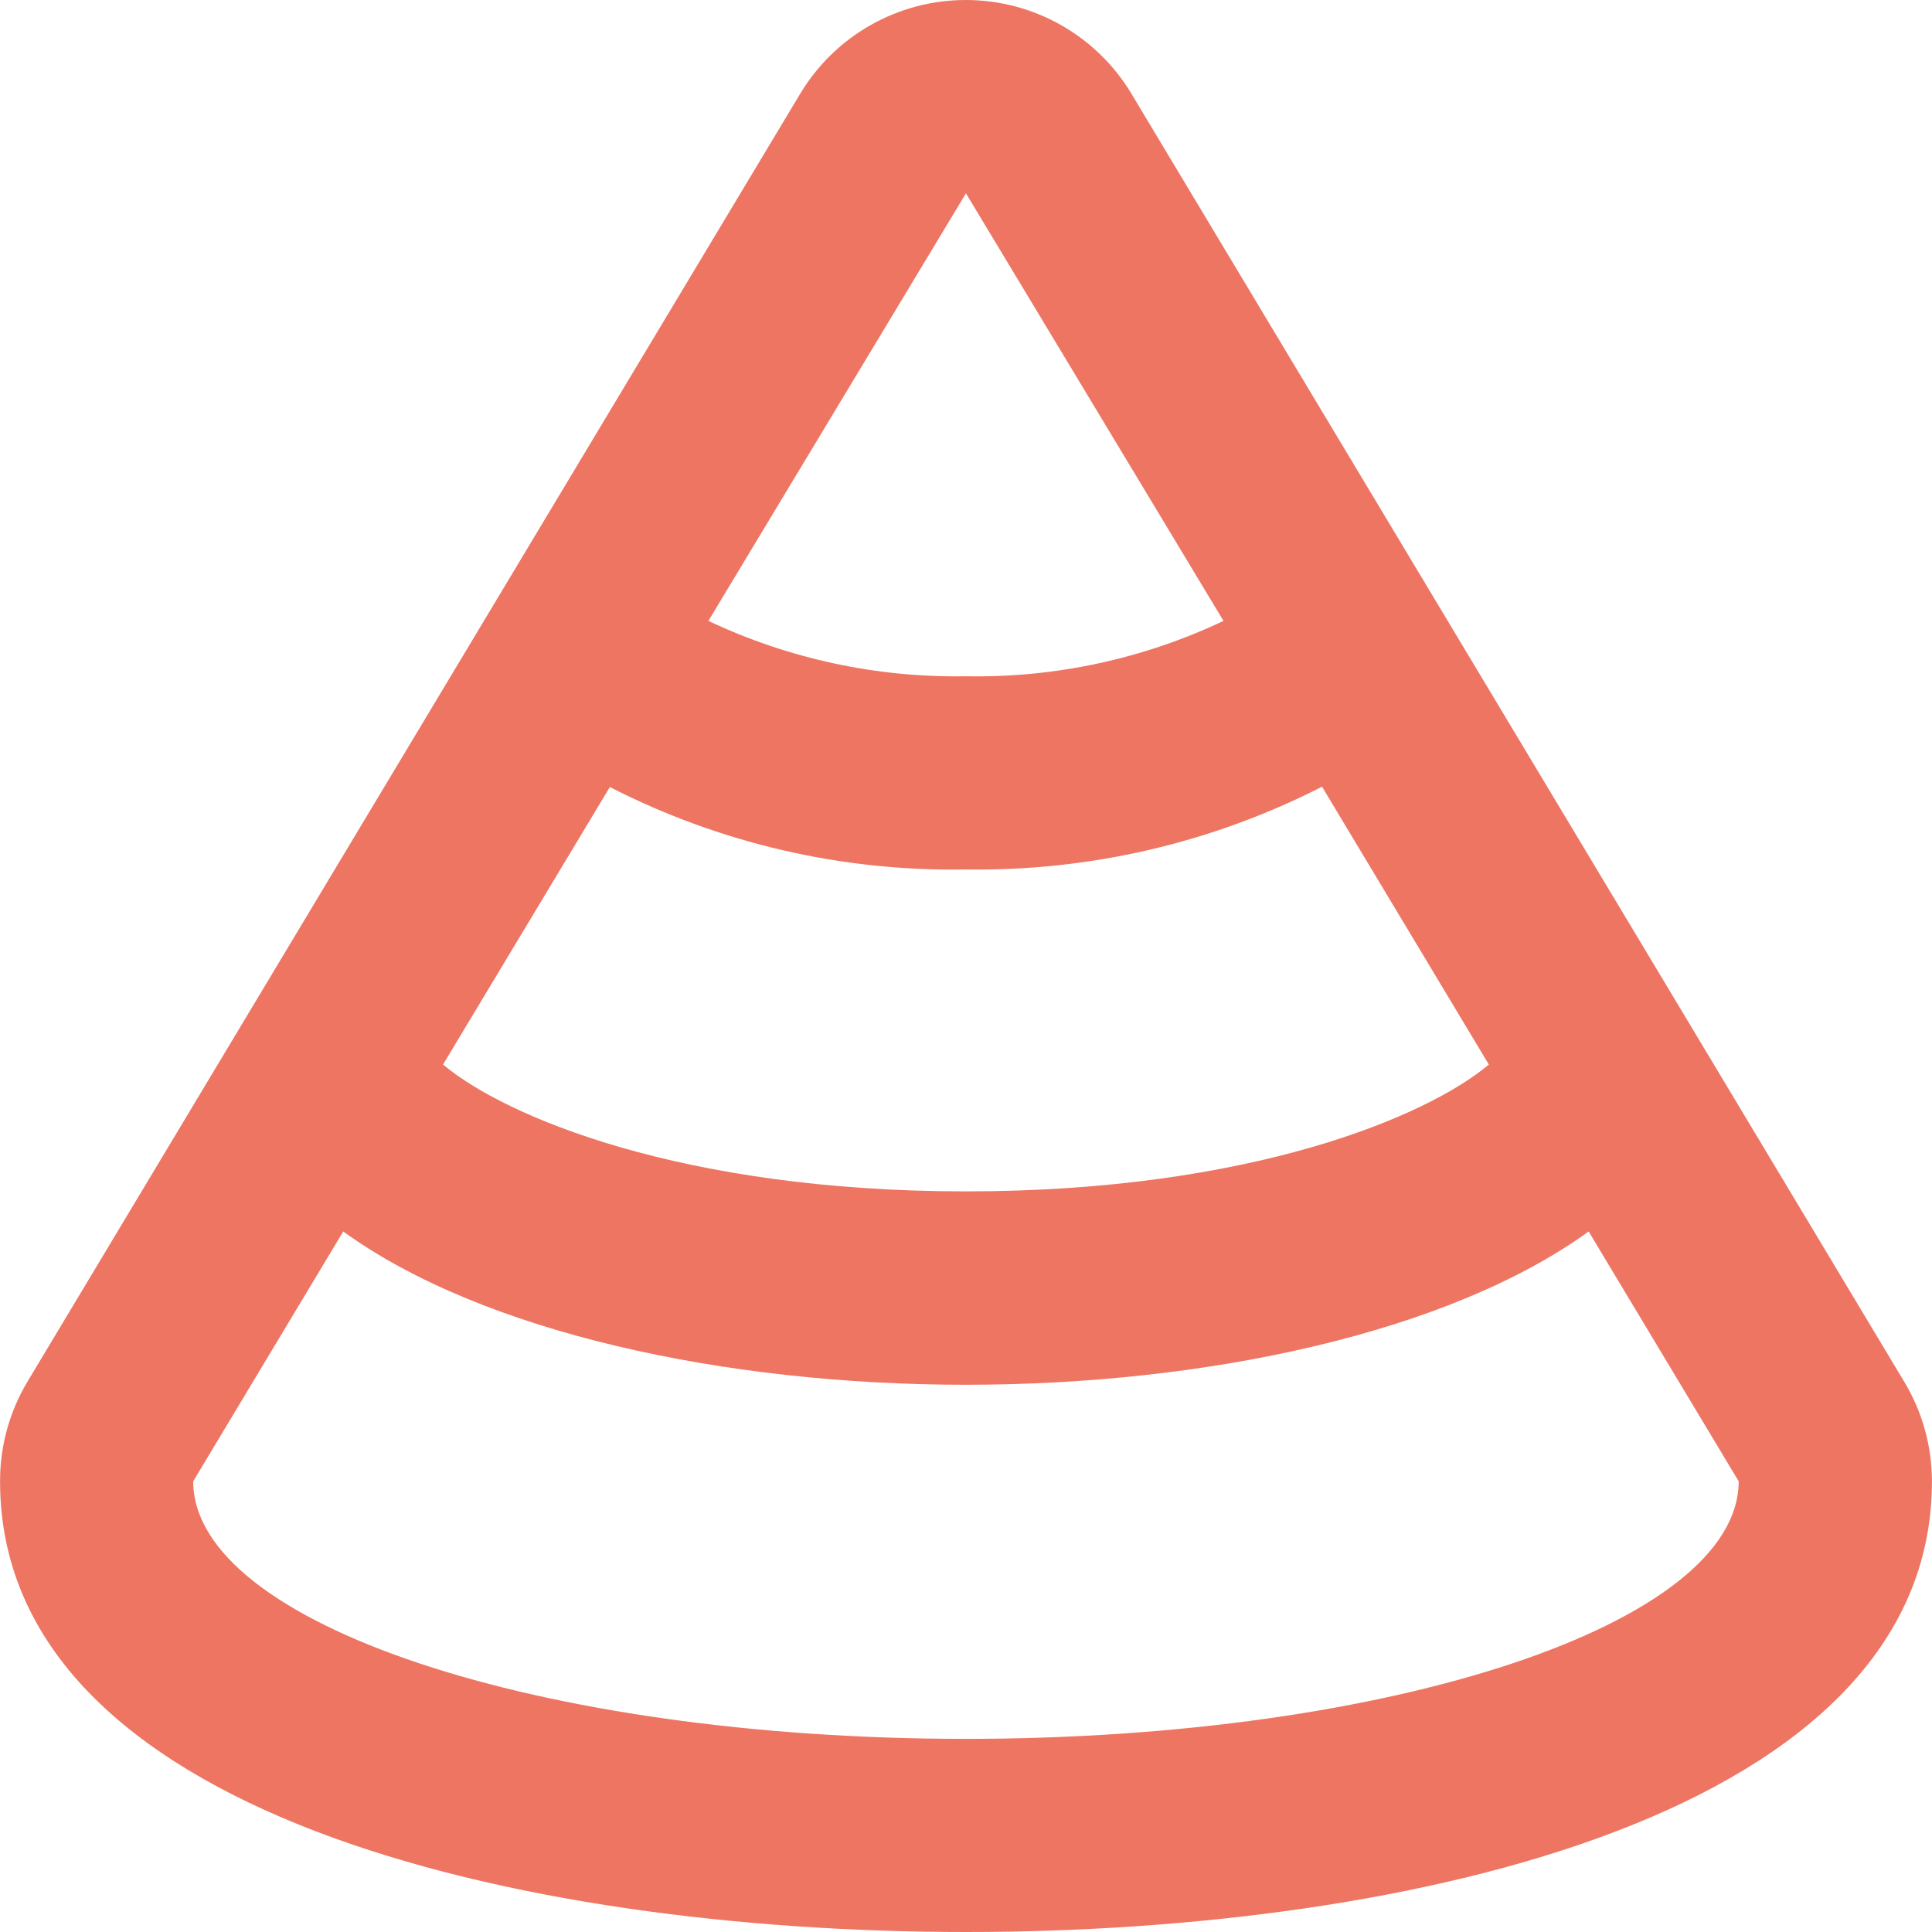 <svg height="32" viewBox="0 0 32 32" width="32" xmlns="http://www.w3.org/2000/svg"><path d="m732.54 1747.886-12.799-21.332c-.578-.964-1.62-1.554-2.744-1.554-1.124 0-2.166.59-2.744 1.554l-12.799 21.332c-.298.498-.454 1.068-.453 1.648 0 5.509 8.618 7.466 15.999 7.466 7.381 0 15.999-1.957 15.999-7.466-.001-.581-.159-1.15-.459-1.648zm-15.541-19.684 4.266 7.082c-1.332.631-2.793.945-4.266.917-1.474.026-2.934-.288-4.266-.917zm-5.898 9.834c1.824.933 3.85 1.402 5.898 1.365 2.049.031 4.074-.439 5.898-1.371l2.763 4.602c-1.019.859-3.946 2.101-8.661 2.101-4.714 0-7.642-1.243-8.661-2.101zm5.898 15.765c-7.066 0-12.799-1.909-12.799-4.266l2.485-4.138c2.315 1.675 6.325 2.539 10.314 2.539 3.989 0 8-.864 10.314-2.539l2.485 4.138c0 2.357-5.733 4.266-12.799 4.266z" fill="#ed7562" transform="translate(-701 -1725)"/></svg>
